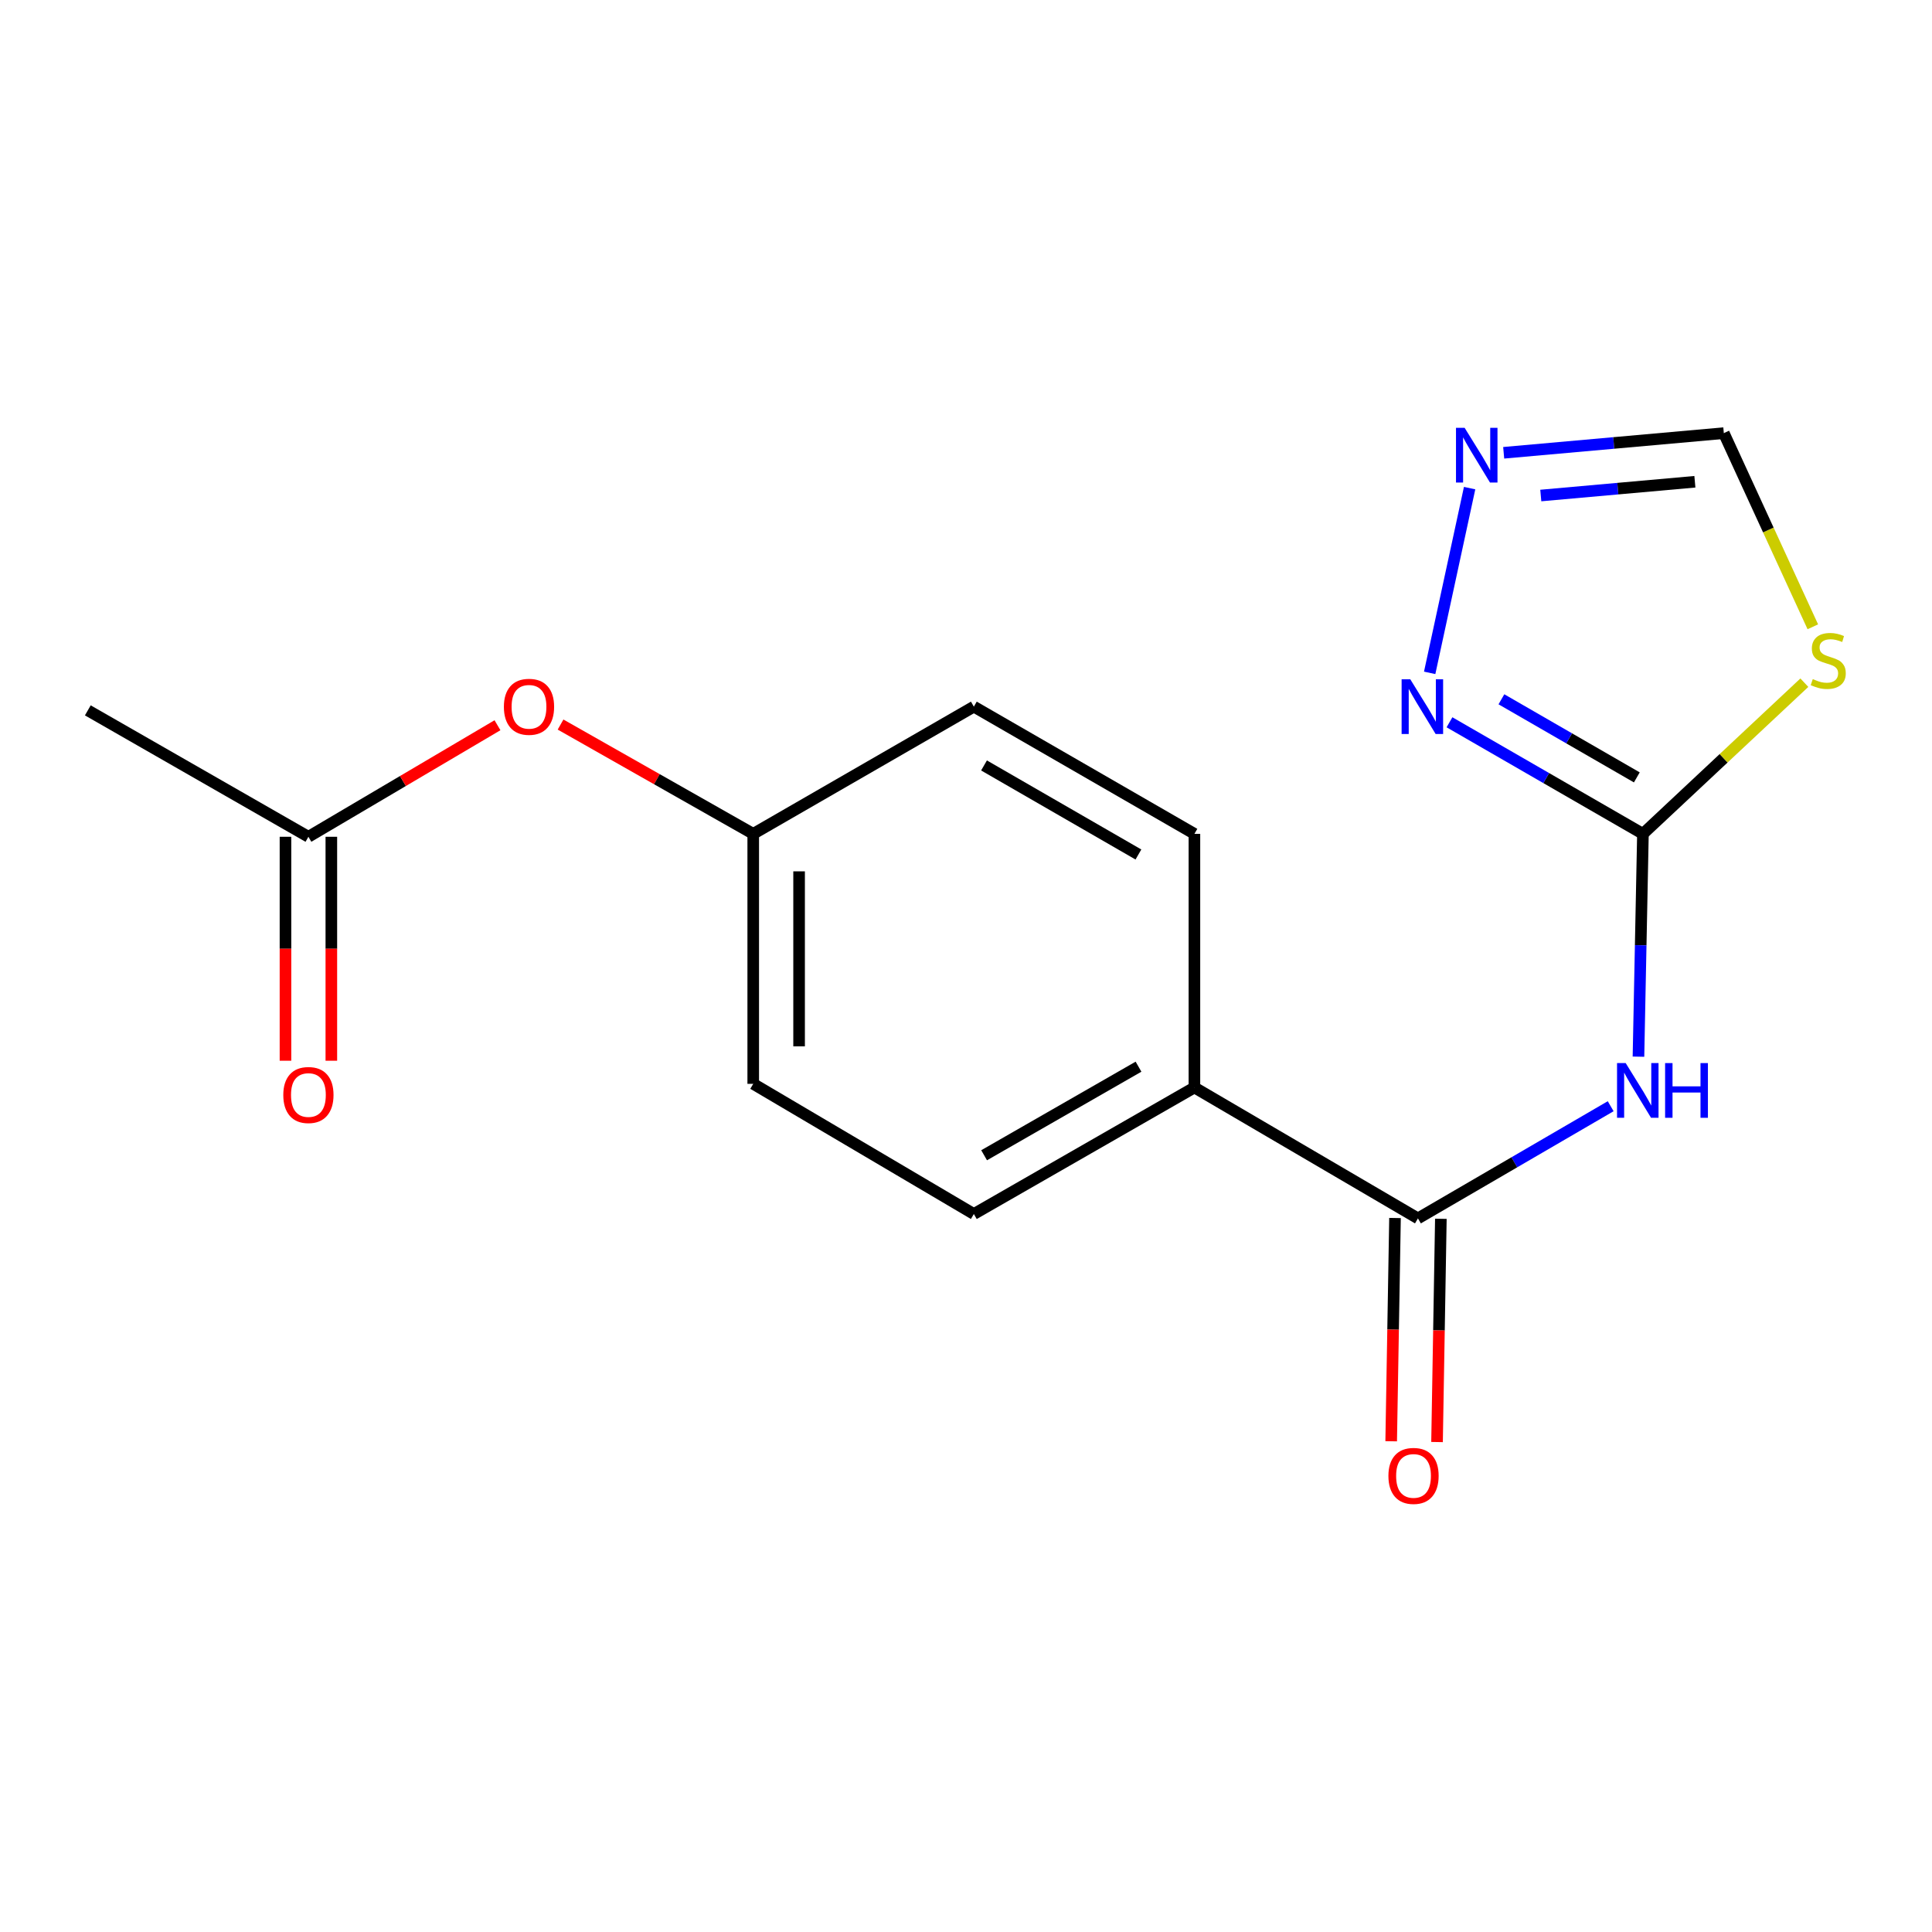 <?xml version='1.0' encoding='iso-8859-1'?>
<svg version='1.1' baseProfile='full'
              xmlns='http://www.w3.org/2000/svg'
                      xmlns:rdkit='http://www.rdkit.org/xml'
                      xmlns:xlink='http://www.w3.org/1999/xlink'
                  xml:space='preserve'
width='1000px' height='1000px' viewBox='0 0 1000 1000'>
<!-- END OF HEADER -->
<rect style='opacity:1.0;fill:#FFFFFF;stroke:none' width='1000' height='1000' x='0' y='0'> </rect>
<path class='bond-0' d='M 850.379,431.601 L 849.222,489.266' style='fill:none;fill-rule:evenodd;stroke:#000000;stroke-width:6px;stroke-linecap:butt;stroke-linejoin:miter;stroke-opacity:1' />
<path class='bond-0' d='M 849.222,489.266 L 848.066,546.931' style='fill:none;fill-rule:evenodd;stroke:#0000FF;stroke-width:6px;stroke-linecap:butt;stroke-linejoin:miter;stroke-opacity:1' />
<path class='bond-1' d='M 850.379,431.601 L 892.153,392.481' style='fill:none;fill-rule:evenodd;stroke:#000000;stroke-width:6px;stroke-linecap:butt;stroke-linejoin:miter;stroke-opacity:1' />
<path class='bond-1' d='M 892.153,392.481 L 933.926,353.36' style='fill:none;fill-rule:evenodd;stroke:#CCCC00;stroke-width:6px;stroke-linecap:butt;stroke-linejoin:miter;stroke-opacity:1' />
<path class='bond-3' d='M 850.379,431.601 L 800.314,402.726' style='fill:none;fill-rule:evenodd;stroke:#000000;stroke-width:6px;stroke-linecap:butt;stroke-linejoin:miter;stroke-opacity:1' />
<path class='bond-3' d='M 800.314,402.726 L 750.25,373.85' style='fill:none;fill-rule:evenodd;stroke:#0000FF;stroke-width:6px;stroke-linecap:butt;stroke-linejoin:miter;stroke-opacity:1' />
<path class='bond-3' d='M 847.219,402.376 L 812.174,382.163' style='fill:none;fill-rule:evenodd;stroke:#000000;stroke-width:6px;stroke-linecap:butt;stroke-linejoin:miter;stroke-opacity:1' />
<path class='bond-3' d='M 812.174,382.163 L 777.129,361.95' style='fill:none;fill-rule:evenodd;stroke:#0000FF;stroke-width:6px;stroke-linecap:butt;stroke-linejoin:miter;stroke-opacity:1' />
<path class='bond-2' d='M 833.684,572.578 L 783.802,601.609' style='fill:none;fill-rule:evenodd;stroke:#0000FF;stroke-width:6px;stroke-linecap:butt;stroke-linejoin:miter;stroke-opacity:1' />
<path class='bond-2' d='M 783.802,601.609 L 733.92,630.639' style='fill:none;fill-rule:evenodd;stroke:#000000;stroke-width:6px;stroke-linecap:butt;stroke-linejoin:miter;stroke-opacity:1' />
<path class='bond-5' d='M 938.316,324.425 L 915.282,274.307' style='fill:none;fill-rule:evenodd;stroke:#CCCC00;stroke-width:6px;stroke-linecap:butt;stroke-linejoin:miter;stroke-opacity:1' />
<path class='bond-5' d='M 915.282,274.307 L 892.249,224.188' style='fill:none;fill-rule:evenodd;stroke:#000000;stroke-width:6px;stroke-linecap:butt;stroke-linejoin:miter;stroke-opacity:1' />
<path class='bond-6' d='M 733.92,630.639 L 618.227,562.882' style='fill:none;fill-rule:evenodd;stroke:#000000;stroke-width:6px;stroke-linecap:butt;stroke-linejoin:miter;stroke-opacity:1' />
<path class='bond-8' d='M 722.053,630.436 L 721.064,688.214' style='fill:none;fill-rule:evenodd;stroke:#000000;stroke-width:6px;stroke-linecap:butt;stroke-linejoin:miter;stroke-opacity:1' />
<path class='bond-8' d='M 721.064,688.214 L 720.074,745.992' style='fill:none;fill-rule:evenodd;stroke:#FF0000;stroke-width:6px;stroke-linecap:butt;stroke-linejoin:miter;stroke-opacity:1' />
<path class='bond-8' d='M 745.787,630.843 L 744.798,688.621' style='fill:none;fill-rule:evenodd;stroke:#000000;stroke-width:6px;stroke-linecap:butt;stroke-linejoin:miter;stroke-opacity:1' />
<path class='bond-8' d='M 744.798,688.621 L 743.808,746.399' style='fill:none;fill-rule:evenodd;stroke:#FF0000;stroke-width:6px;stroke-linecap:butt;stroke-linejoin:miter;stroke-opacity:1' />
<path class='bond-4' d='M 739.997,348.267 L 760.672,252.65' style='fill:none;fill-rule:evenodd;stroke:#0000FF;stroke-width:6px;stroke-linecap:butt;stroke-linejoin:miter;stroke-opacity:1' />
<path class='bond-17' d='M 778.307,234.363 L 835.278,229.275' style='fill:none;fill-rule:evenodd;stroke:#0000FF;stroke-width:6px;stroke-linecap:butt;stroke-linejoin:miter;stroke-opacity:1' />
<path class='bond-17' d='M 835.278,229.275 L 892.249,224.188' style='fill:none;fill-rule:evenodd;stroke:#000000;stroke-width:6px;stroke-linecap:butt;stroke-linejoin:miter;stroke-opacity:1' />
<path class='bond-17' d='M 797.51,256.48 L 837.389,252.919' style='fill:none;fill-rule:evenodd;stroke:#0000FF;stroke-width:6px;stroke-linecap:butt;stroke-linejoin:miter;stroke-opacity:1' />
<path class='bond-17' d='M 837.389,252.919 L 877.269,249.358' style='fill:none;fill-rule:evenodd;stroke:#000000;stroke-width:6px;stroke-linecap:butt;stroke-linejoin:miter;stroke-opacity:1' />
<path class='bond-11' d='M 618.227,562.882 L 504.062,628.371' style='fill:none;fill-rule:evenodd;stroke:#000000;stroke-width:6px;stroke-linecap:butt;stroke-linejoin:miter;stroke-opacity:1' />
<path class='bond-11' d='M 589.291,552.115 L 509.376,597.958' style='fill:none;fill-rule:evenodd;stroke:#000000;stroke-width:6px;stroke-linecap:butt;stroke-linejoin:miter;stroke-opacity:1' />
<path class='bond-12' d='M 618.227,562.882 L 618.227,431.601' style='fill:none;fill-rule:evenodd;stroke:#000000;stroke-width:6px;stroke-linecap:butt;stroke-linejoin:miter;stroke-opacity:1' />
<path class='bond-7' d='M 159.632,433.117 L 208.563,404.249' style='fill:none;fill-rule:evenodd;stroke:#000000;stroke-width:6px;stroke-linecap:butt;stroke-linejoin:miter;stroke-opacity:1' />
<path class='bond-7' d='M 208.563,404.249 L 257.495,375.381' style='fill:none;fill-rule:evenodd;stroke:#FF0000;stroke-width:6px;stroke-linecap:butt;stroke-linejoin:miter;stroke-opacity:1' />
<path class='bond-10' d='M 147.763,433.117 L 147.763,491.076' style='fill:none;fill-rule:evenodd;stroke:#000000;stroke-width:6px;stroke-linecap:butt;stroke-linejoin:miter;stroke-opacity:1' />
<path class='bond-10' d='M 147.763,491.076 L 147.763,549.034' style='fill:none;fill-rule:evenodd;stroke:#FF0000;stroke-width:6px;stroke-linecap:butt;stroke-linejoin:miter;stroke-opacity:1' />
<path class='bond-10' d='M 171.501,433.117 L 171.501,491.076' style='fill:none;fill-rule:evenodd;stroke:#000000;stroke-width:6px;stroke-linecap:butt;stroke-linejoin:miter;stroke-opacity:1' />
<path class='bond-10' d='M 171.501,491.076 L 171.501,549.034' style='fill:none;fill-rule:evenodd;stroke:#FF0000;stroke-width:6px;stroke-linecap:butt;stroke-linejoin:miter;stroke-opacity:1' />
<path class='bond-16' d='M 159.632,433.117 L 45.455,367.681' style='fill:none;fill-rule:evenodd;stroke:#000000;stroke-width:6px;stroke-linecap:butt;stroke-linejoin:miter;stroke-opacity:1' />
<path class='bond-9' d='M 290.145,375.023 L 340.009,403.312' style='fill:none;fill-rule:evenodd;stroke:#FF0000;stroke-width:6px;stroke-linecap:butt;stroke-linejoin:miter;stroke-opacity:1' />
<path class='bond-9' d='M 340.009,403.312 L 389.872,431.601' style='fill:none;fill-rule:evenodd;stroke:#000000;stroke-width:6px;stroke-linecap:butt;stroke-linejoin:miter;stroke-opacity:1' />
<path class='bond-14' d='M 504.062,628.371 L 389.872,560.996' style='fill:none;fill-rule:evenodd;stroke:#000000;stroke-width:6px;stroke-linecap:butt;stroke-linejoin:miter;stroke-opacity:1' />
<path class='bond-15' d='M 618.227,431.601 L 504.062,365.756' style='fill:none;fill-rule:evenodd;stroke:#000000;stroke-width:6px;stroke-linecap:butt;stroke-linejoin:miter;stroke-opacity:1' />
<path class='bond-15' d='M 589.242,442.287 L 509.327,396.195' style='fill:none;fill-rule:evenodd;stroke:#000000;stroke-width:6px;stroke-linecap:butt;stroke-linejoin:miter;stroke-opacity:1' />
<path class='bond-13' d='M 389.872,431.601 L 504.062,365.756' style='fill:none;fill-rule:evenodd;stroke:#000000;stroke-width:6px;stroke-linecap:butt;stroke-linejoin:miter;stroke-opacity:1' />
<path class='bond-18' d='M 389.872,431.601 L 389.872,560.996' style='fill:none;fill-rule:evenodd;stroke:#000000;stroke-width:6px;stroke-linecap:butt;stroke-linejoin:miter;stroke-opacity:1' />
<path class='bond-18' d='M 413.61,451.01 L 413.61,541.587' style='fill:none;fill-rule:evenodd;stroke:#000000;stroke-width:6px;stroke-linecap:butt;stroke-linejoin:miter;stroke-opacity:1' />
<path  class='atom-1' d='M 841.455 550.252
L 850.735 565.252
Q 851.655 566.732, 853.135 569.412
Q 854.615 572.092, 854.695 572.252
L 854.695 550.252
L 858.455 550.252
L 858.455 578.572
L 854.575 578.572
L 844.615 562.172
Q 843.455 560.252, 842.215 558.052
Q 841.015 555.852, 840.655 555.172
L 840.655 578.572
L 836.975 578.572
L 836.975 550.252
L 841.455 550.252
' fill='#0000FF'/>
<path  class='atom-1' d='M 861.855 550.252
L 865.695 550.252
L 865.695 562.292
L 880.175 562.292
L 880.175 550.252
L 884.015 550.252
L 884.015 578.572
L 880.175 578.572
L 880.175 565.492
L 865.695 565.492
L 865.695 578.572
L 861.855 578.572
L 861.855 550.252
' fill='#0000FF'/>
<path  class='atom-2' d='M 938.292 351.501
Q 938.612 351.621, 939.932 352.181
Q 941.252 352.741, 942.692 353.101
Q 944.172 353.421, 945.612 353.421
Q 948.292 353.421, 949.852 352.141
Q 951.412 350.821, 951.412 348.541
Q 951.412 346.981, 950.612 346.021
Q 949.852 345.061, 948.652 344.541
Q 947.452 344.021, 945.452 343.421
Q 942.932 342.661, 941.412 341.941
Q 939.932 341.221, 938.852 339.701
Q 937.812 338.181, 937.812 335.621
Q 937.812 332.061, 940.212 329.861
Q 942.652 327.661, 947.452 327.661
Q 950.732 327.661, 954.452 329.221
L 953.532 332.301
Q 950.132 330.901, 947.572 330.901
Q 944.812 330.901, 943.292 332.061
Q 941.772 333.181, 941.812 335.141
Q 941.812 336.661, 942.572 337.581
Q 943.372 338.501, 944.492 339.021
Q 945.652 339.541, 947.572 340.141
Q 950.132 340.941, 951.652 341.741
Q 953.172 342.541, 954.252 344.181
Q 955.372 345.781, 955.372 348.541
Q 955.372 352.461, 952.732 354.581
Q 950.132 356.661, 945.772 356.661
Q 943.252 356.661, 941.332 356.101
Q 939.452 355.581, 937.212 354.661
L 938.292 351.501
' fill='#CCCC00'/>
<path  class='atom-4' d='M 729.955 351.596
L 739.235 366.596
Q 740.155 368.076, 741.635 370.756
Q 743.115 373.436, 743.195 373.596
L 743.195 351.596
L 746.955 351.596
L 746.955 379.916
L 743.075 379.916
L 733.115 363.516
Q 731.955 361.596, 730.715 359.396
Q 729.515 357.196, 729.155 356.516
L 729.155 379.916
L 725.475 379.916
L 725.475 351.596
L 729.955 351.596
' fill='#0000FF'/>
<path  class='atom-5' d='M 758.097 221.448
L 767.377 236.448
Q 768.297 237.928, 769.777 240.608
Q 771.257 243.288, 771.337 243.448
L 771.337 221.448
L 775.097 221.448
L 775.097 249.768
L 771.217 249.768
L 761.257 233.368
Q 760.097 231.448, 758.857 229.248
Q 757.657 227.048, 757.297 226.368
L 757.297 249.768
L 753.617 249.768
L 753.617 221.448
L 758.097 221.448
' fill='#0000FF'/>
<path  class='atom-9' d='M 718.639 763.926
Q 718.639 757.126, 721.999 753.326
Q 725.359 749.526, 731.639 749.526
Q 737.919 749.526, 741.279 753.326
Q 744.639 757.126, 744.639 763.926
Q 744.639 770.806, 741.239 774.726
Q 737.839 778.606, 731.639 778.606
Q 725.399 778.606, 721.999 774.726
Q 718.639 770.846, 718.639 763.926
M 731.639 775.406
Q 735.959 775.406, 738.279 772.526
Q 740.639 769.606, 740.639 763.926
Q 740.639 758.366, 738.279 755.566
Q 735.959 752.726, 731.639 752.726
Q 727.319 752.726, 724.959 755.526
Q 722.639 758.326, 722.639 763.926
Q 722.639 769.646, 724.959 772.526
Q 727.319 775.406, 731.639 775.406
' fill='#FF0000'/>
<path  class='atom-10' d='M 260.809 365.836
Q 260.809 359.036, 264.169 355.236
Q 267.529 351.436, 273.809 351.436
Q 280.089 351.436, 283.449 355.236
Q 286.809 359.036, 286.809 365.836
Q 286.809 372.716, 283.409 376.636
Q 280.009 380.516, 273.809 380.516
Q 267.569 380.516, 264.169 376.636
Q 260.809 372.756, 260.809 365.836
M 273.809 377.316
Q 278.129 377.316, 280.449 374.436
Q 282.809 371.516, 282.809 365.836
Q 282.809 360.276, 280.449 357.476
Q 278.129 354.636, 273.809 354.636
Q 269.489 354.636, 267.129 357.436
Q 264.809 360.236, 264.809 365.836
Q 264.809 371.556, 267.129 374.436
Q 269.489 377.316, 273.809 377.316
' fill='#FF0000'/>
<path  class='atom-11' d='M 146.632 566.773
Q 146.632 559.973, 149.992 556.173
Q 153.352 552.373, 159.632 552.373
Q 165.912 552.373, 169.272 556.173
Q 172.632 559.973, 172.632 566.773
Q 172.632 573.653, 169.232 577.573
Q 165.832 581.453, 159.632 581.453
Q 153.392 581.453, 149.992 577.573
Q 146.632 573.693, 146.632 566.773
M 159.632 578.253
Q 163.952 578.253, 166.272 575.373
Q 168.632 572.453, 168.632 566.773
Q 168.632 561.213, 166.272 558.413
Q 163.952 555.573, 159.632 555.573
Q 155.312 555.573, 152.952 558.373
Q 150.632 561.173, 150.632 566.773
Q 150.632 572.493, 152.952 575.373
Q 155.312 578.253, 159.632 578.253
' fill='#FF0000'/>
</svg>
